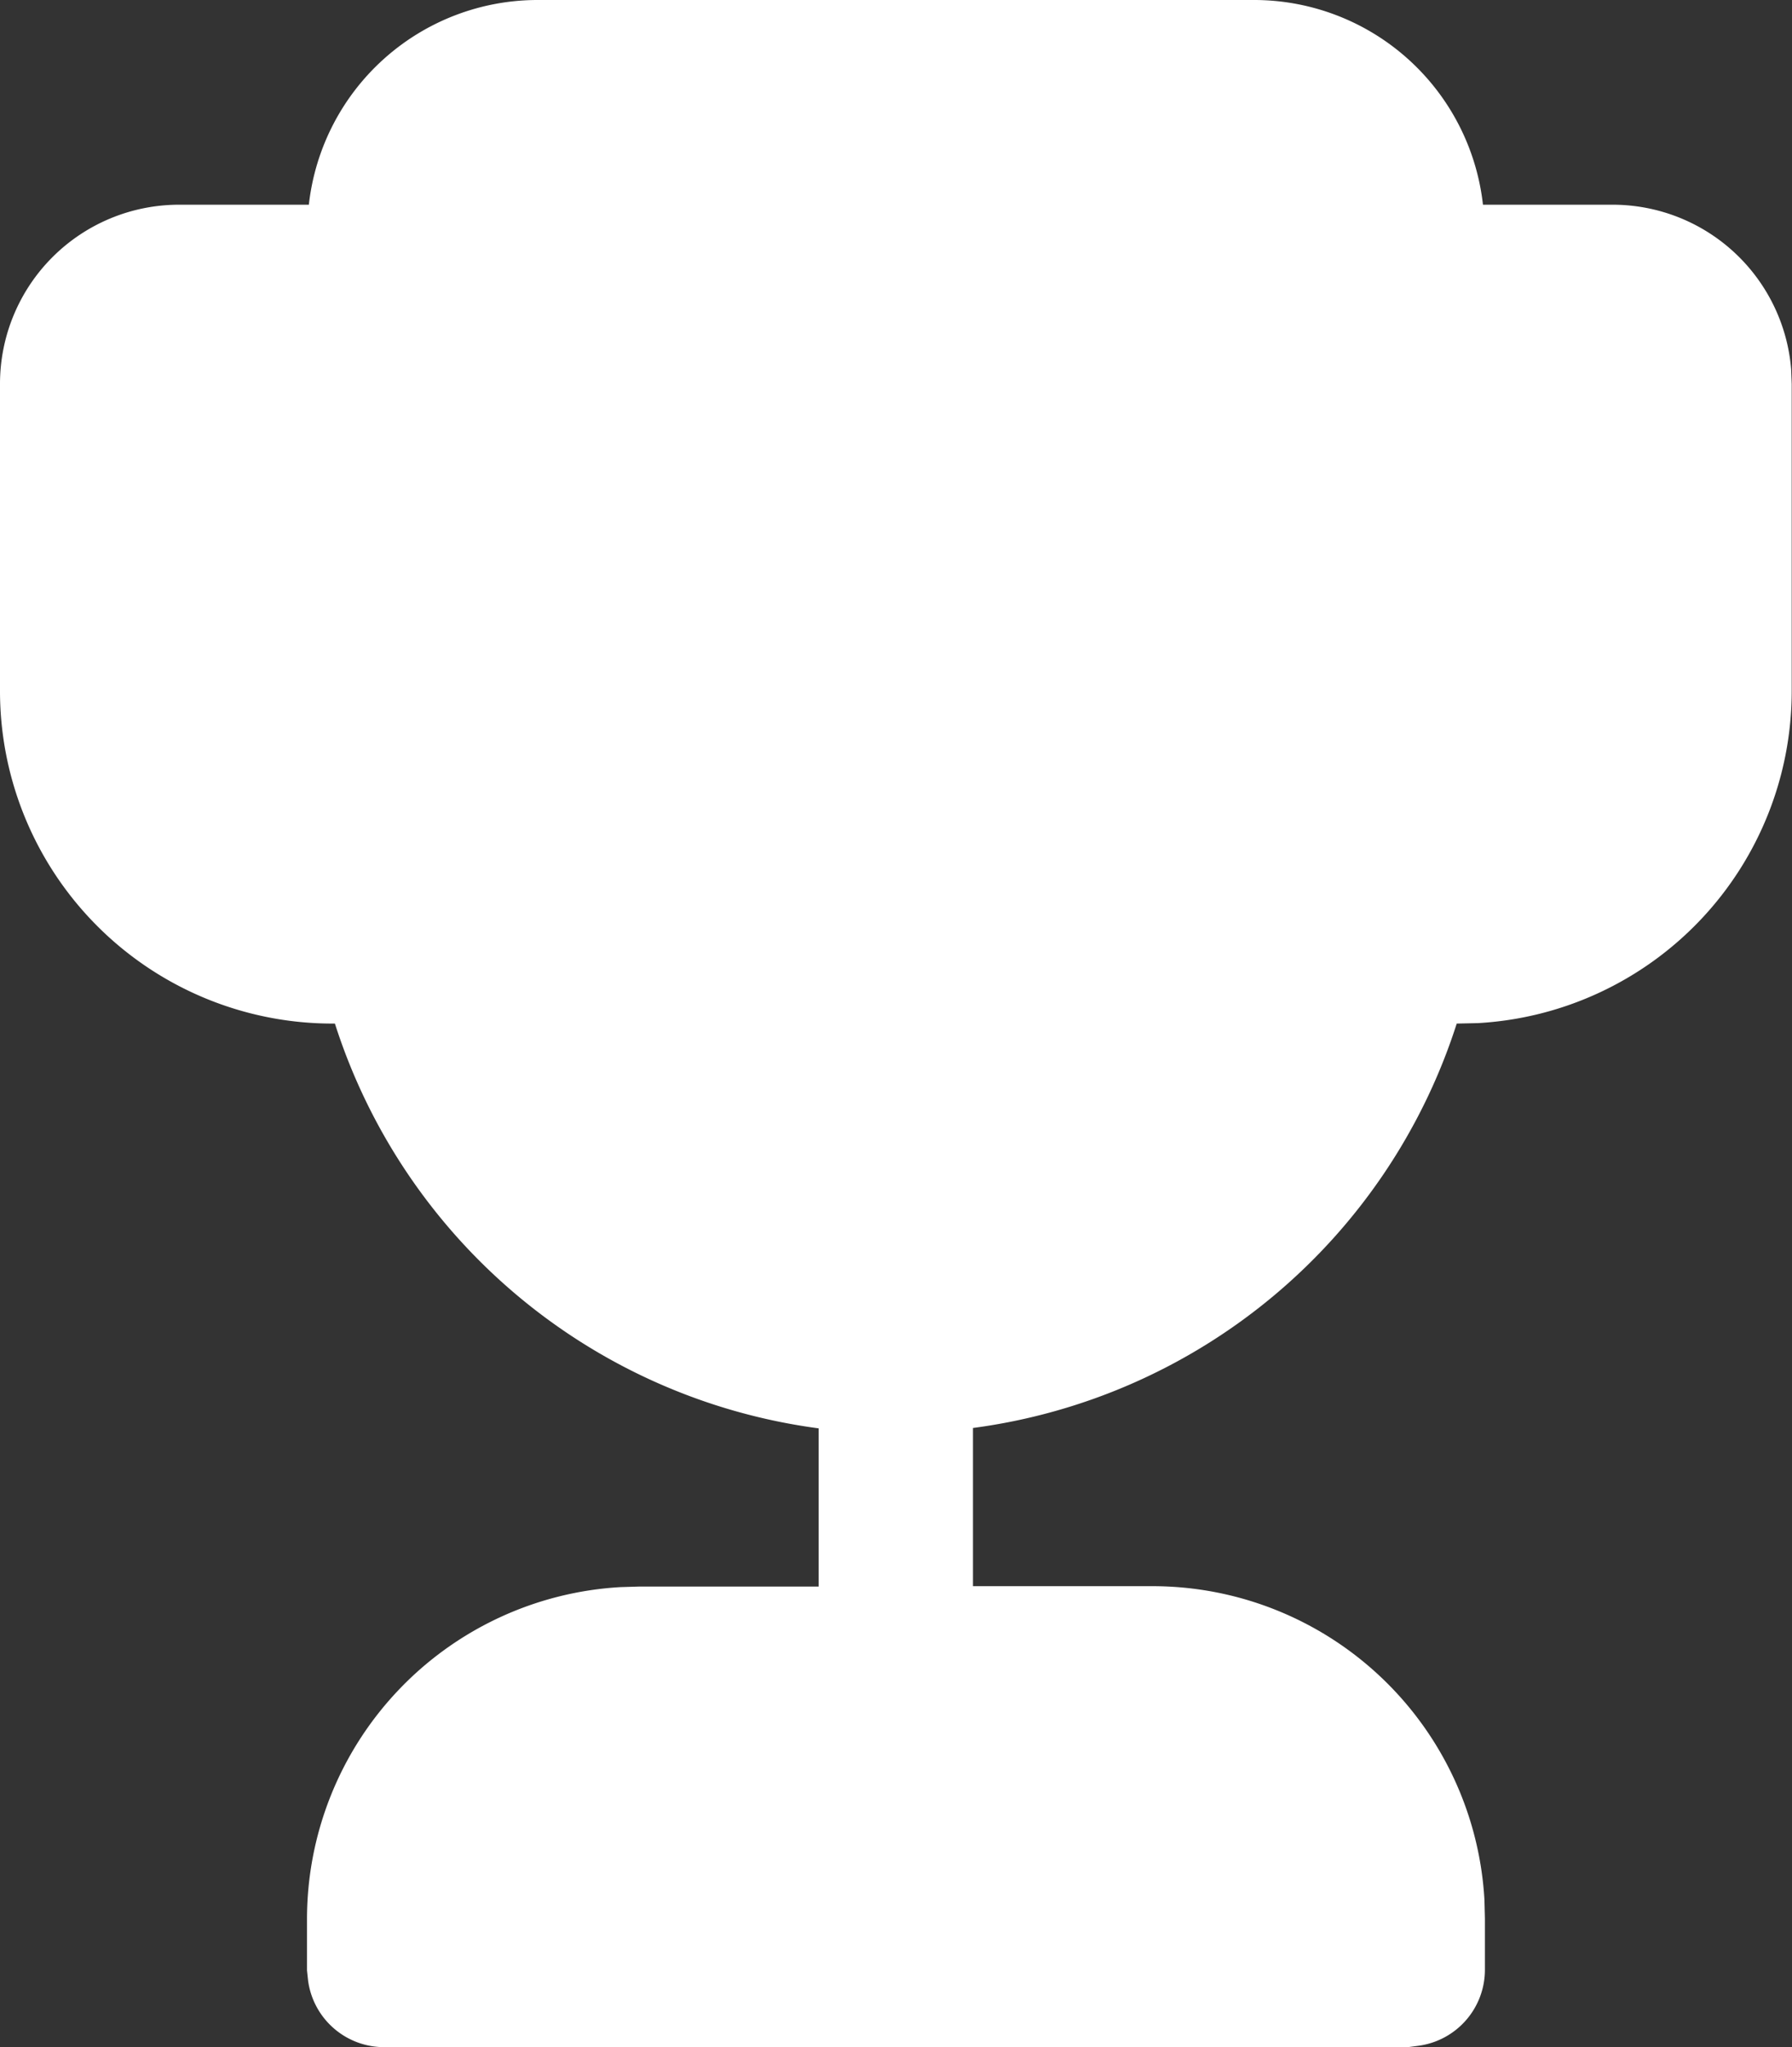 <?xml version="1.0" encoding="UTF-8"?>
<svg id="Trophy" xmlns="http://www.w3.org/2000/svg" width="19.263" height="22" viewBox="0 0 19.263 22">
  <rect x="0" y="0" width="19.263" height="22" fill="#333333" stroke="none"/>
  <path id="Shape" d="M4.13,22a.825.825,0,0,1-.818-.713L3.3,21.175v-.55a3.575,3.575,0,0,1,3.372-3.569l.2-.006H8.8v-1.7A6.334,6.334,0,0,1,3.6,11H3.575A3.574,3.574,0,0,1,0,7.425v-3.3A1.925,1.925,0,0,1,1.925,2.2H3.32A2.475,2.475,0,0,1,5.78,0h7.7a2.476,2.476,0,0,1,2.461,2.2h1.394a1.926,1.926,0,0,1,1.919,1.768l.006.158v3.3a3.575,3.575,0,0,1-3.372,3.569L15.659,11a6.333,6.333,0,0,1-5.2,4.346v1.7h1.929a3.575,3.575,0,0,1,3.569,3.372l.005.2v.55a.824.824,0,0,1-.713.817L15.134,22Z" fill="#ffffff"/>
</svg>
